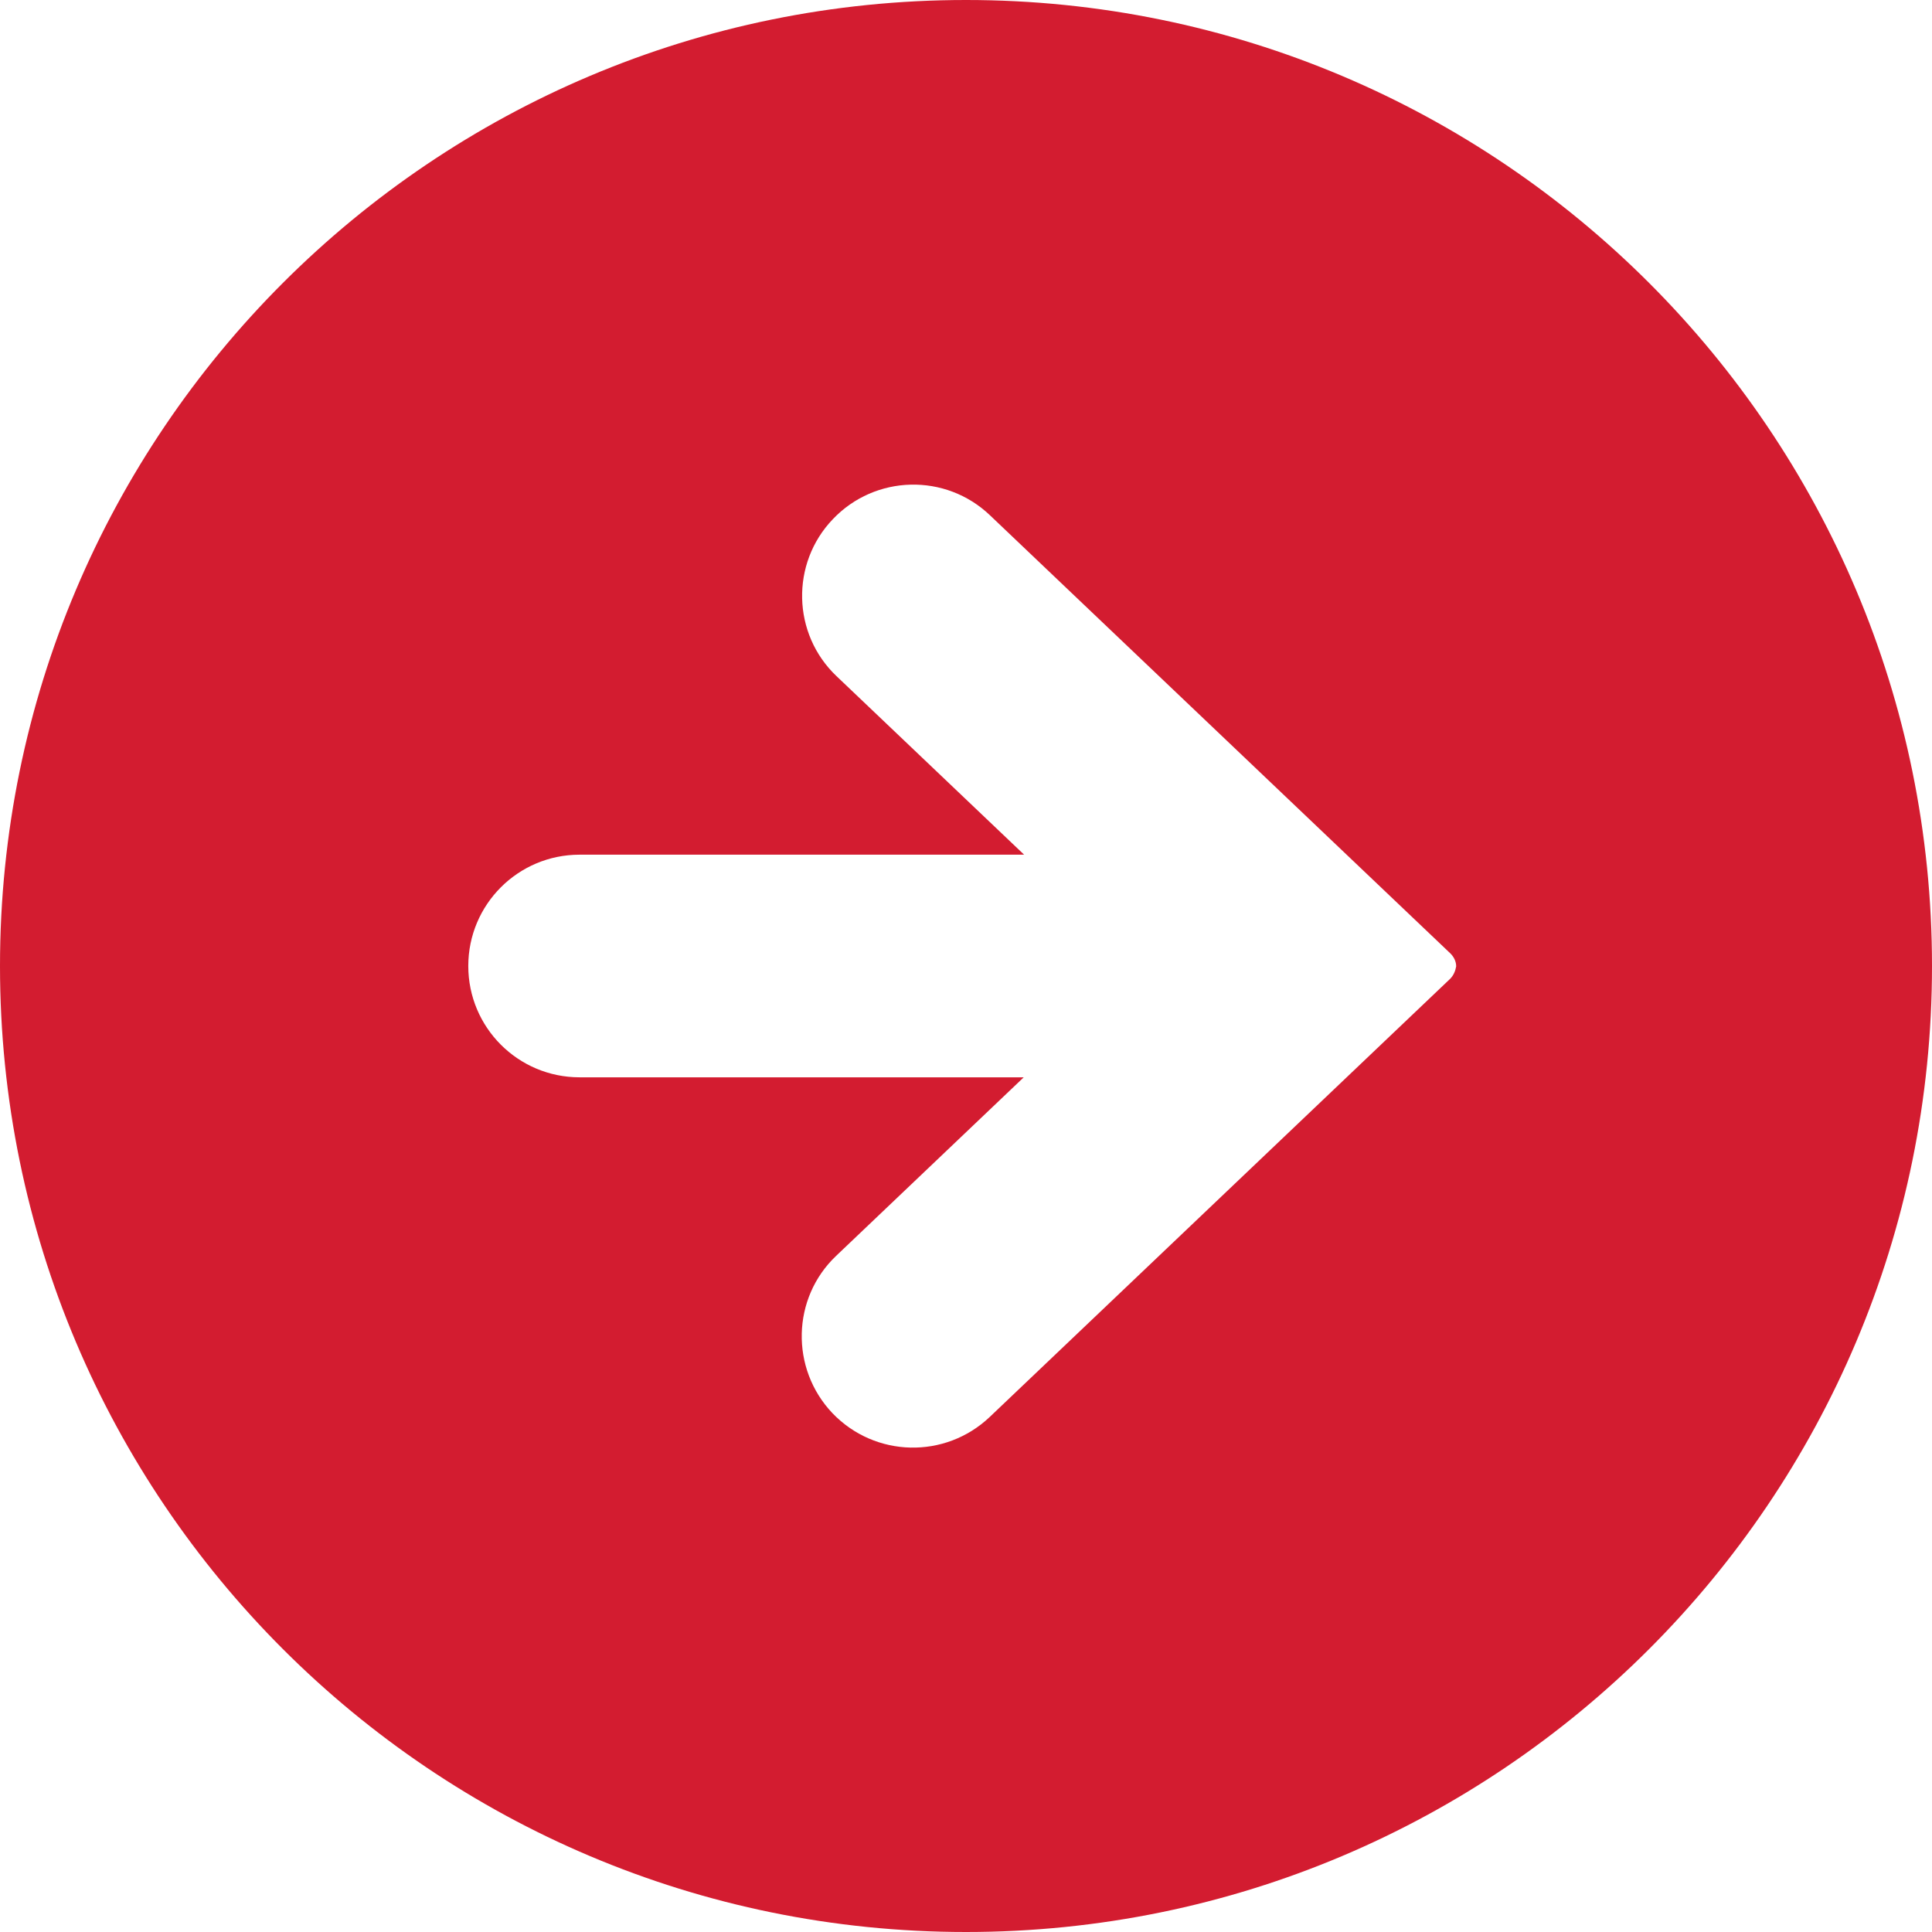 <?xml version="1.0" encoding="utf-8"?>
<!-- Generator: Adobe Illustrator 27.9.3, SVG Export Plug-In . SVG Version: 9.03 Build 53313)  -->
<svg version="1.1" id="_x32_" xmlns="http://www.w3.org/2000/svg" xmlns:xlink="http://www.w3.org/1999/xlink" x="0px" y="0px"
	 viewBox="0 0 512 512" style="enable-background:new 0 0 512 512;" xml:space="preserve">
<style type="text/css">
	.st0{fill:#D31C30;}
</style>
<g>
	<path class="st0" d="M256,0C114.6,0,0,114.6,0,256s114.6,256,256,256c141.4,0,256-114.6,256-256S397.4,0,256,0z M384.3,259.4
		l-122,116.1c-11.8,11.2-30.4,10.8-41.7-1c-11.2-11.8-10.8-30.5,1-41.7l49.7-47.3H153.6c-16.3,0-29.5-13.2-29.5-29.5
		s13.2-29.5,29.5-29.5h117.8l-49.7-47.3c-11.8-11.2-12.2-29.9-1-41.6c11.2-11.8,29.9-12.3,41.7-1l122,116.1c0.9,0.9,1.5,2.1,1.5,3.4
		C385.7,257.3,385.2,258.5,384.3,259.4z"/>
</g>
</svg>
